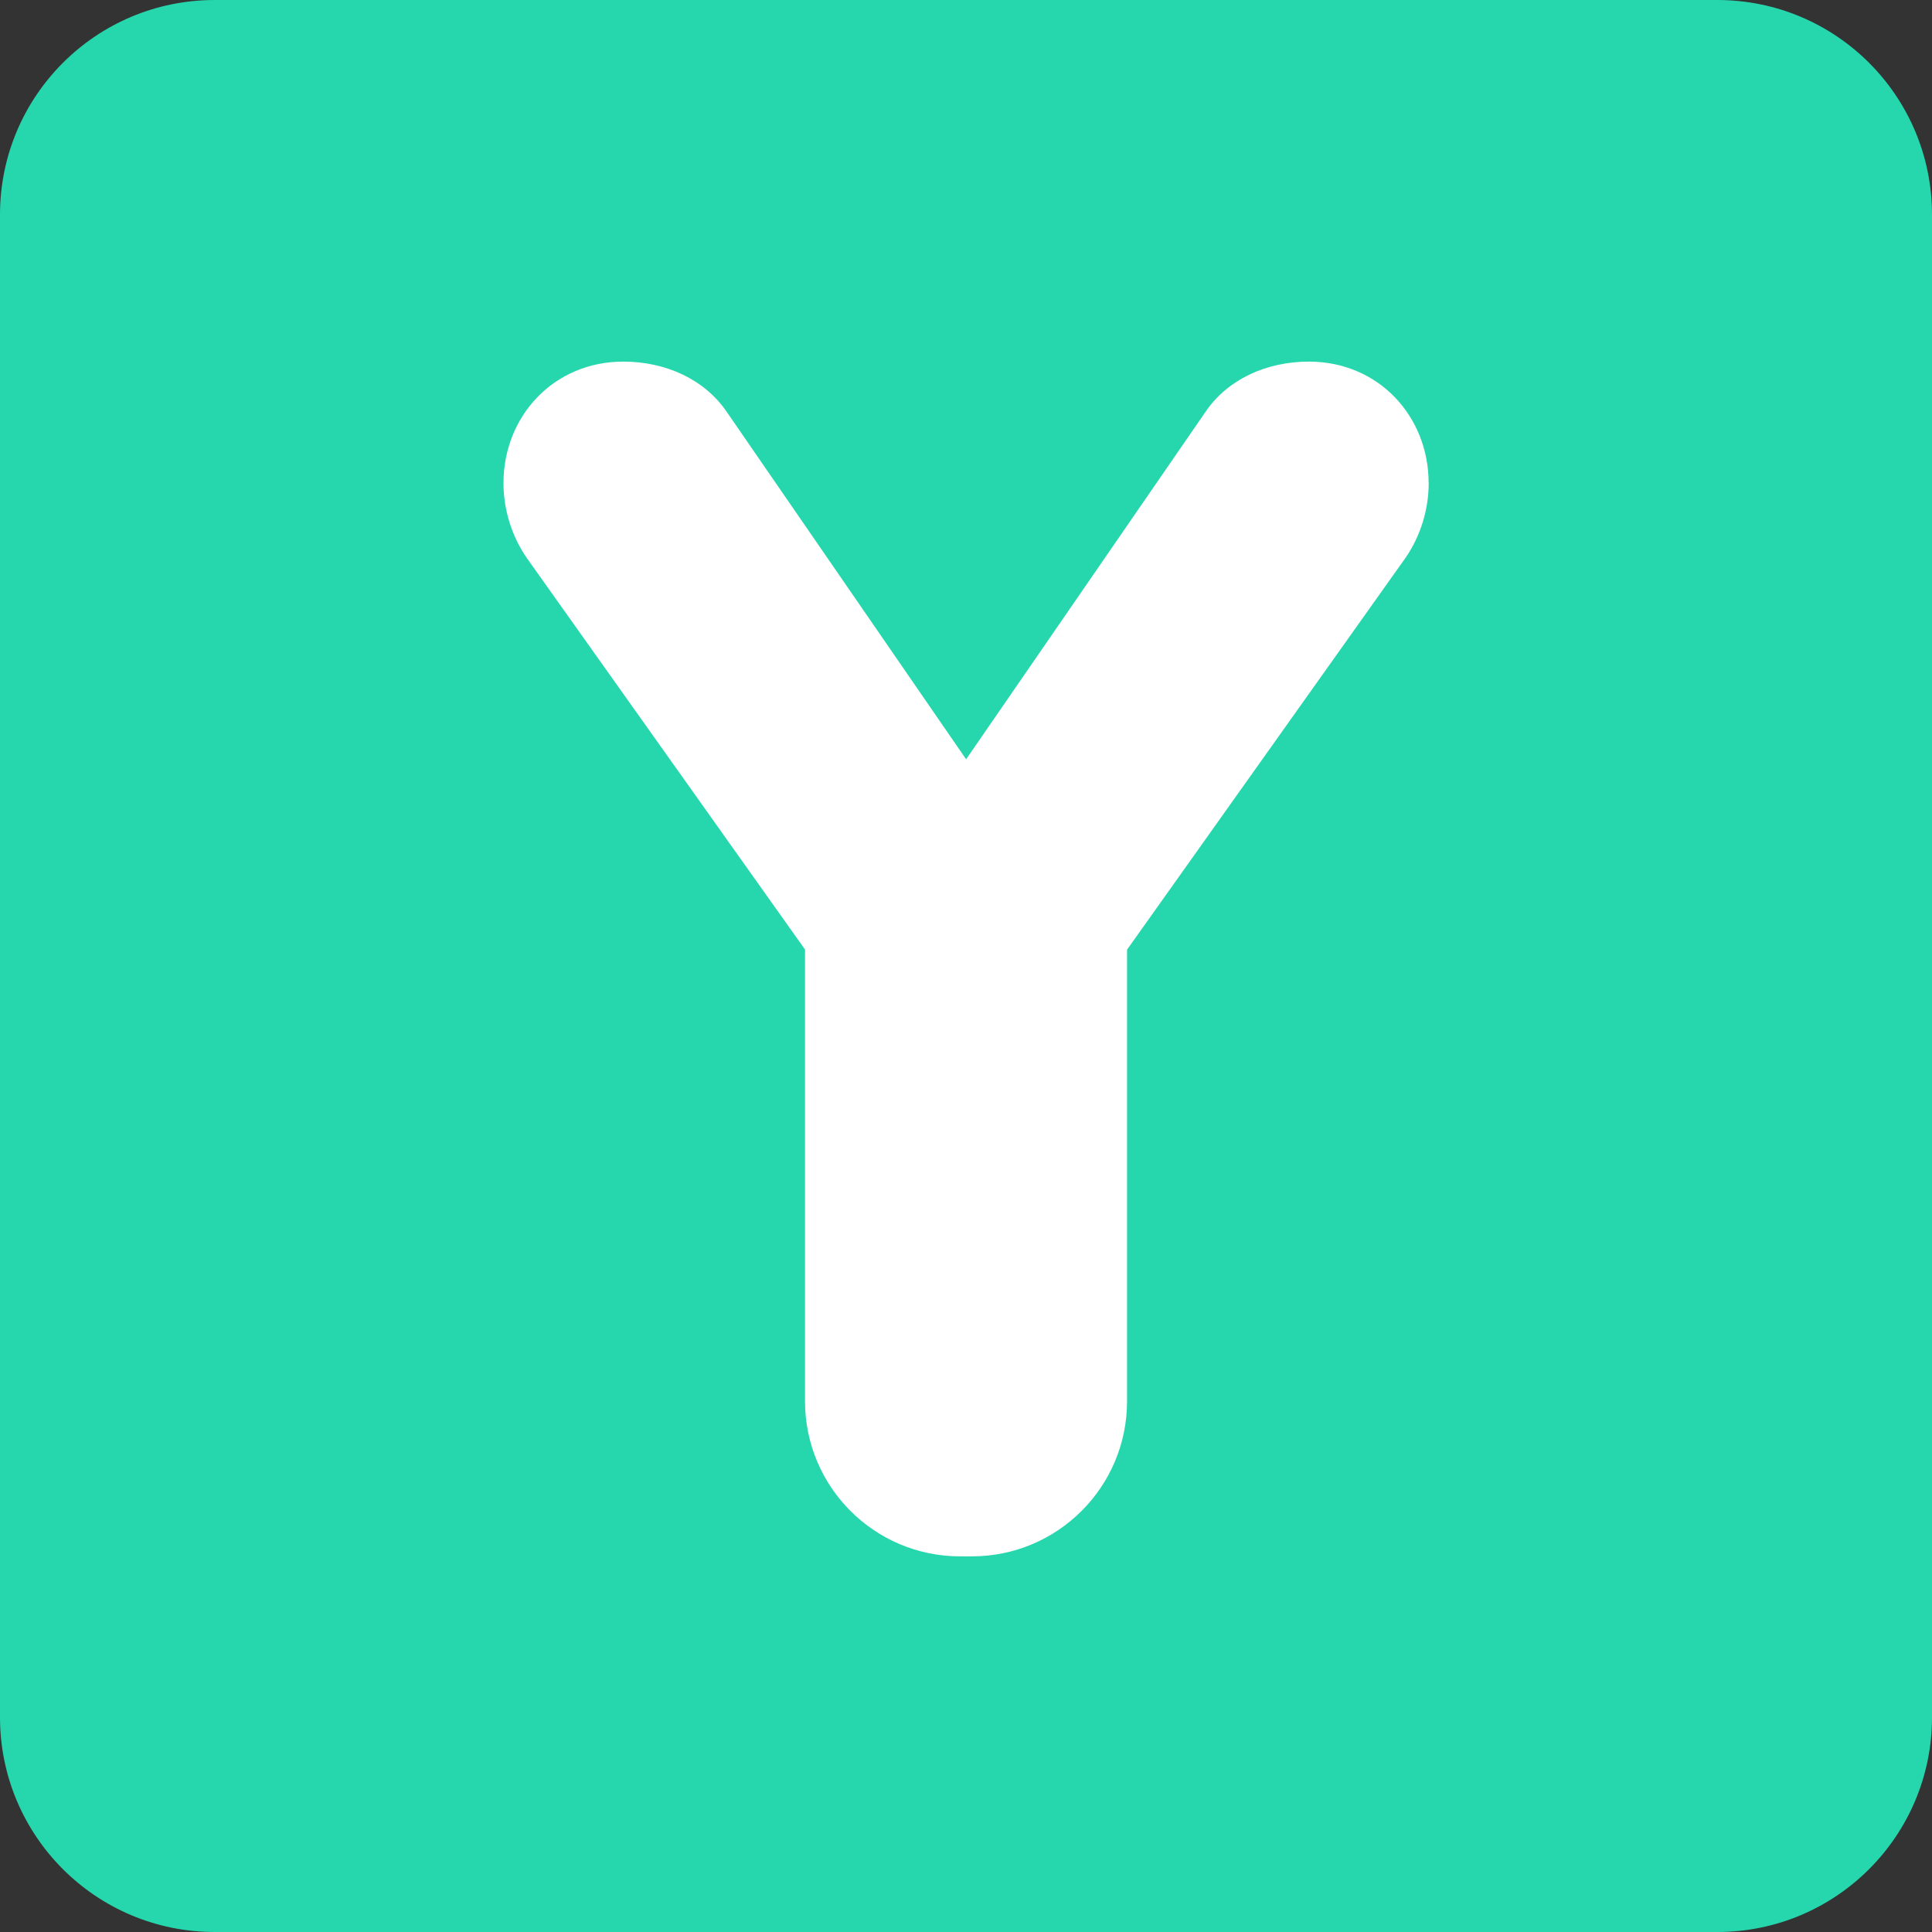 <svg xmlns="http://www.w3.org/2000/svg" viewBox="0 0 512 512" enable-background="new 0 0 512 512" width="200px" height="200px"><rect x="0" y="0" width="512" height="512" fill="#333333" stroke="none"/><path fill="#26d7ae" d="M512 455.1c0 31.43-25.47 56.9-56.9 56.9H56.9C25.46 512 0 486.53 0 455.1V56.9C0 25.46 25.47 0 56.9 0h398.2C486.54 0 512 25.47 512 56.9v398.2z"/><path fill="#fff" d="M378.6 128c0-17.62-13.22-32.17-31.73-32.17-11.48 0-21.62 4.85-27.34 13.23l-63.5 92.16-63.5-92.16c-5.75-8.38-15.9-13.23-27.35-13.23-18.52 0-31.75 14.55-31.75 32.18 0 7.07 2.2 14.12 6.18 19.87l73.73 103.75v119.7c0 22.72 18.4 41.12 41.12 41.12h3.1c22.7 0 41.12-18.4 41.12-41.1V251.67l73.77-103.8c3.98-5.76 6.17-12.8 6.17-19.87"/></svg>